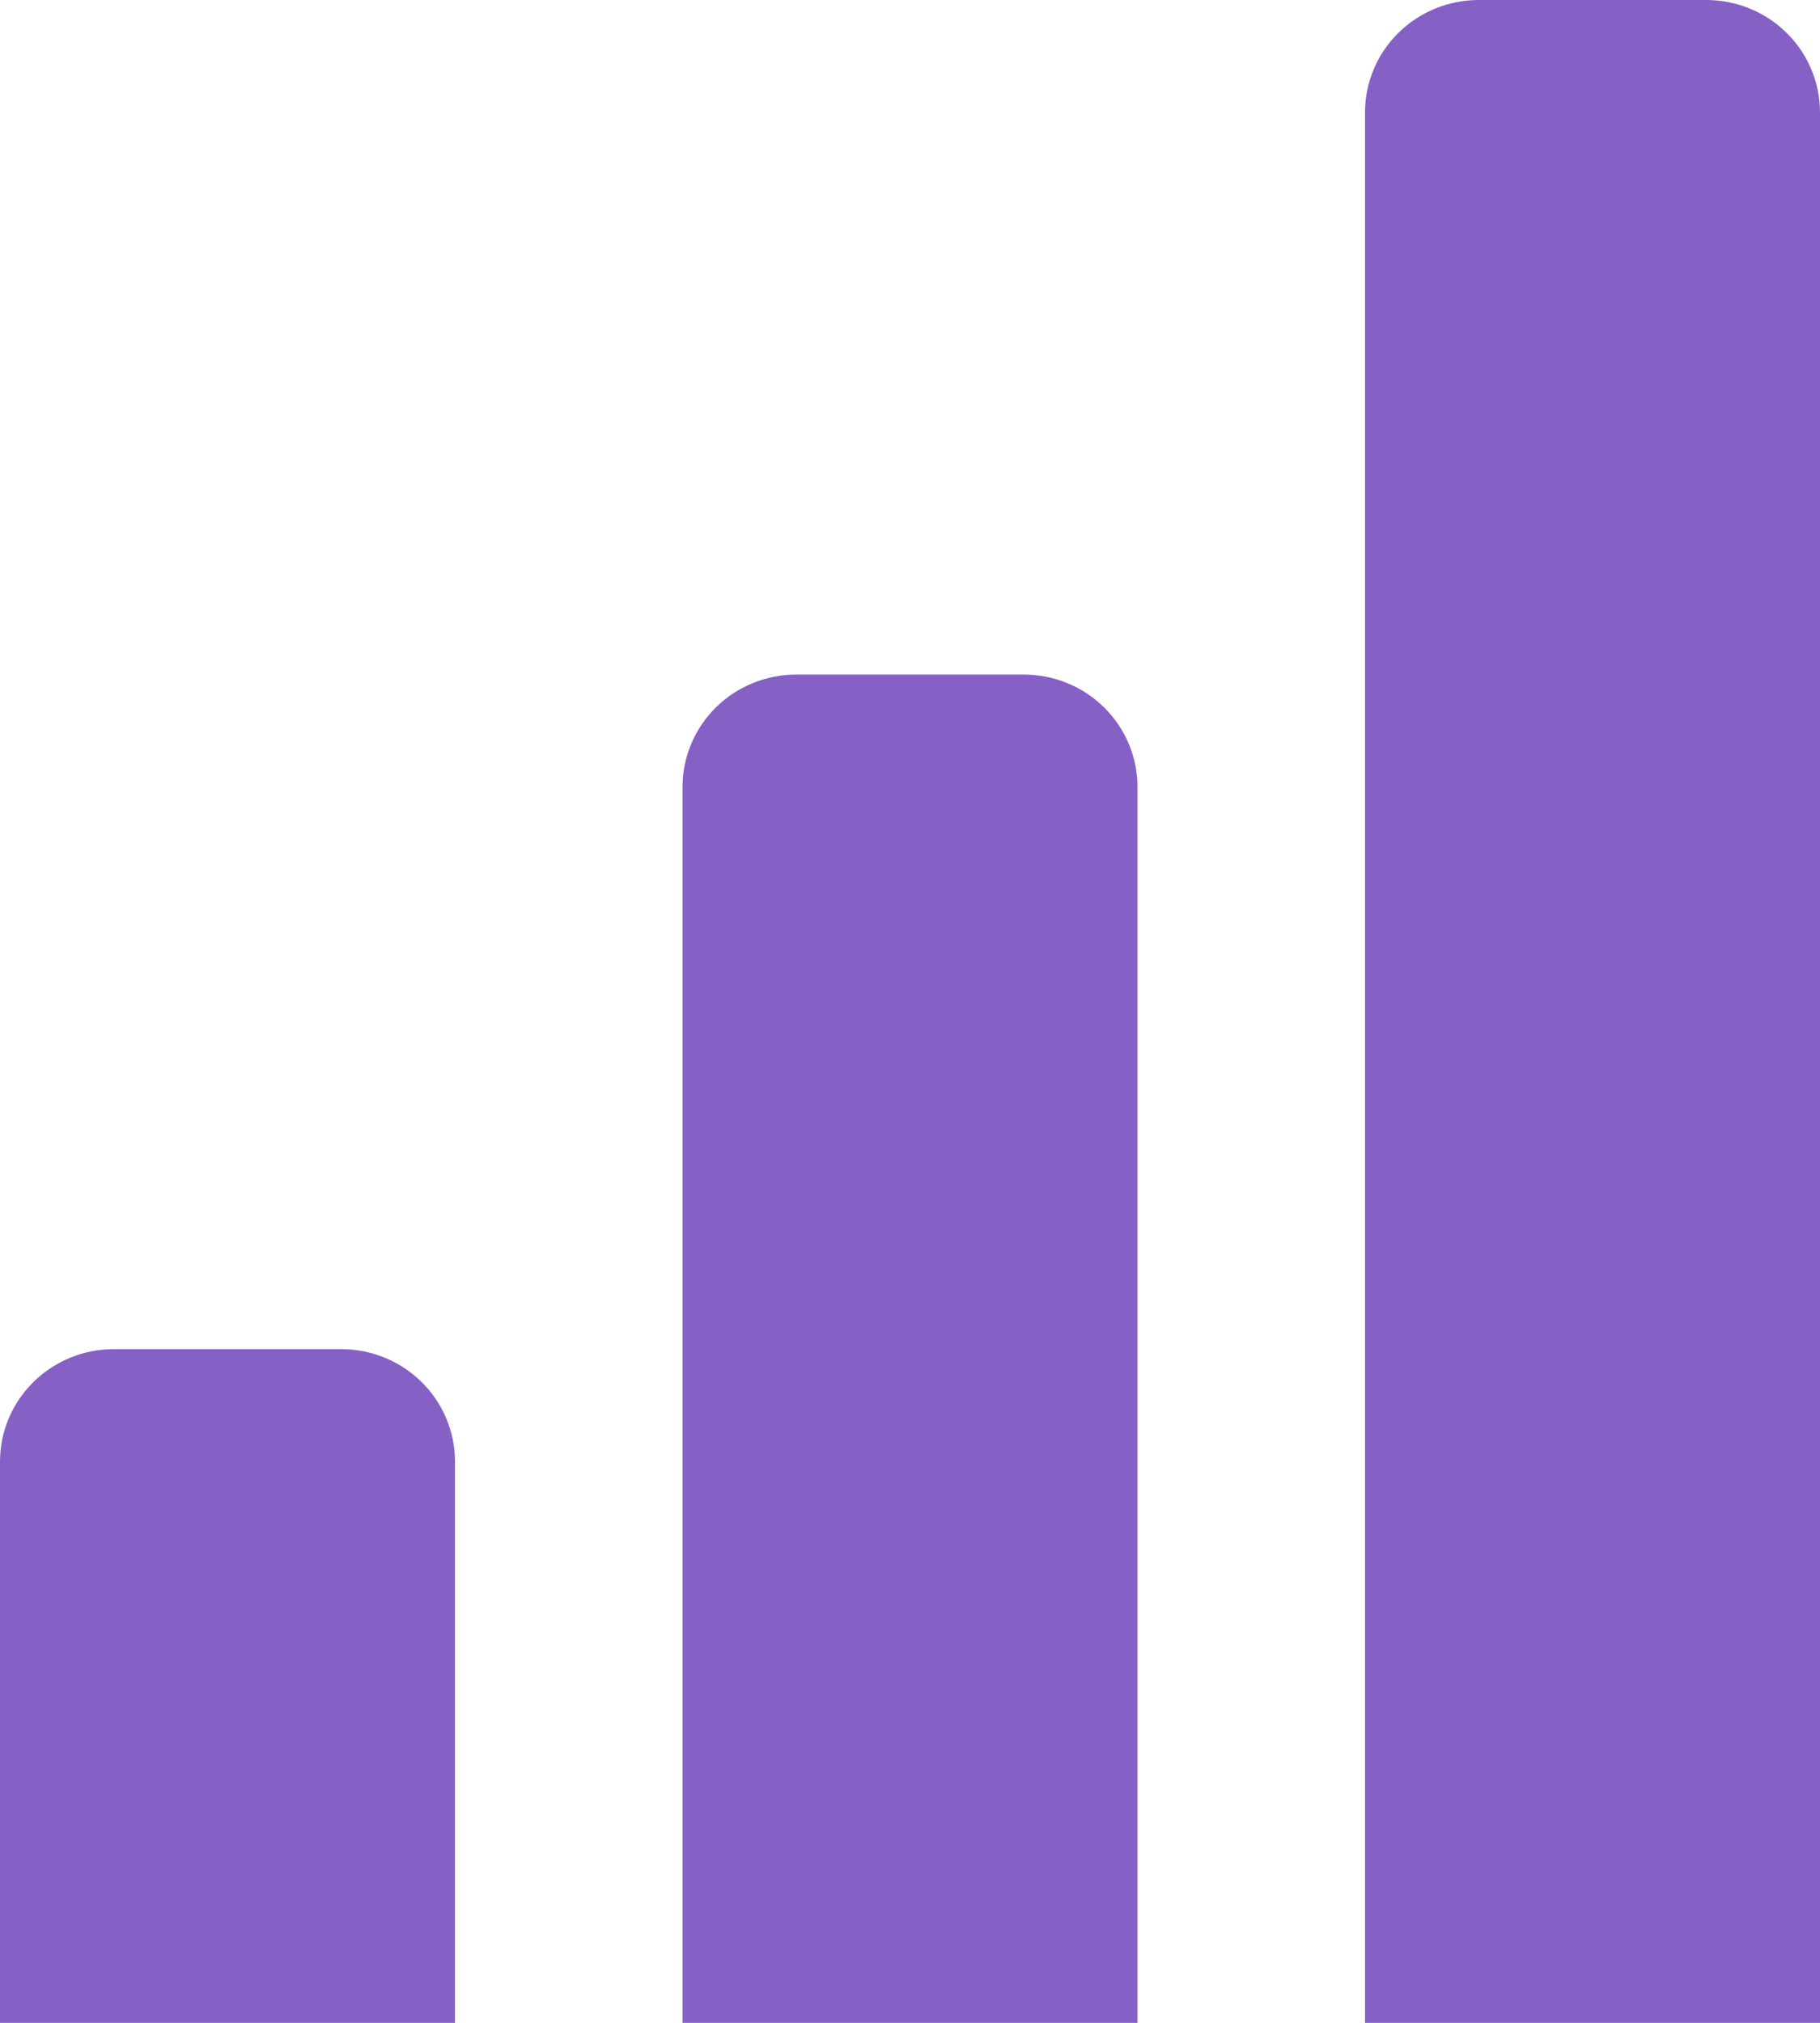 <svg width="36" height="40" viewBox="0 0 36 40" fill="none" xmlns="http://www.w3.org/2000/svg">
<path d="M33.75 0H29.25C28.653 0 28.081 0.234 27.659 0.651C27.237 1.068 27 1.634 27 2.223V40H36V2.223C36 1.634 35.763 1.068 35.341 0.651C34.919 0.234 34.347 0 33.75 0ZM20.25 13.339H15.75C15.153 13.339 14.581 13.573 14.159 13.99C13.737 14.407 13.5 14.973 13.5 15.562V40H22.5V15.562C22.5 14.973 22.263 14.407 21.841 13.99C21.419 13.573 20.847 13.339 20.25 13.339ZM6.75 26.678H2.25C1.653 26.678 1.081 26.913 0.659 27.33C0.237 27.747 0 28.312 0 28.902V40H9V28.902C9 28.312 8.763 27.747 8.341 27.33C7.919 26.913 7.347 26.678 6.75 26.678Z" fill="#8661C5"/>
</svg>
